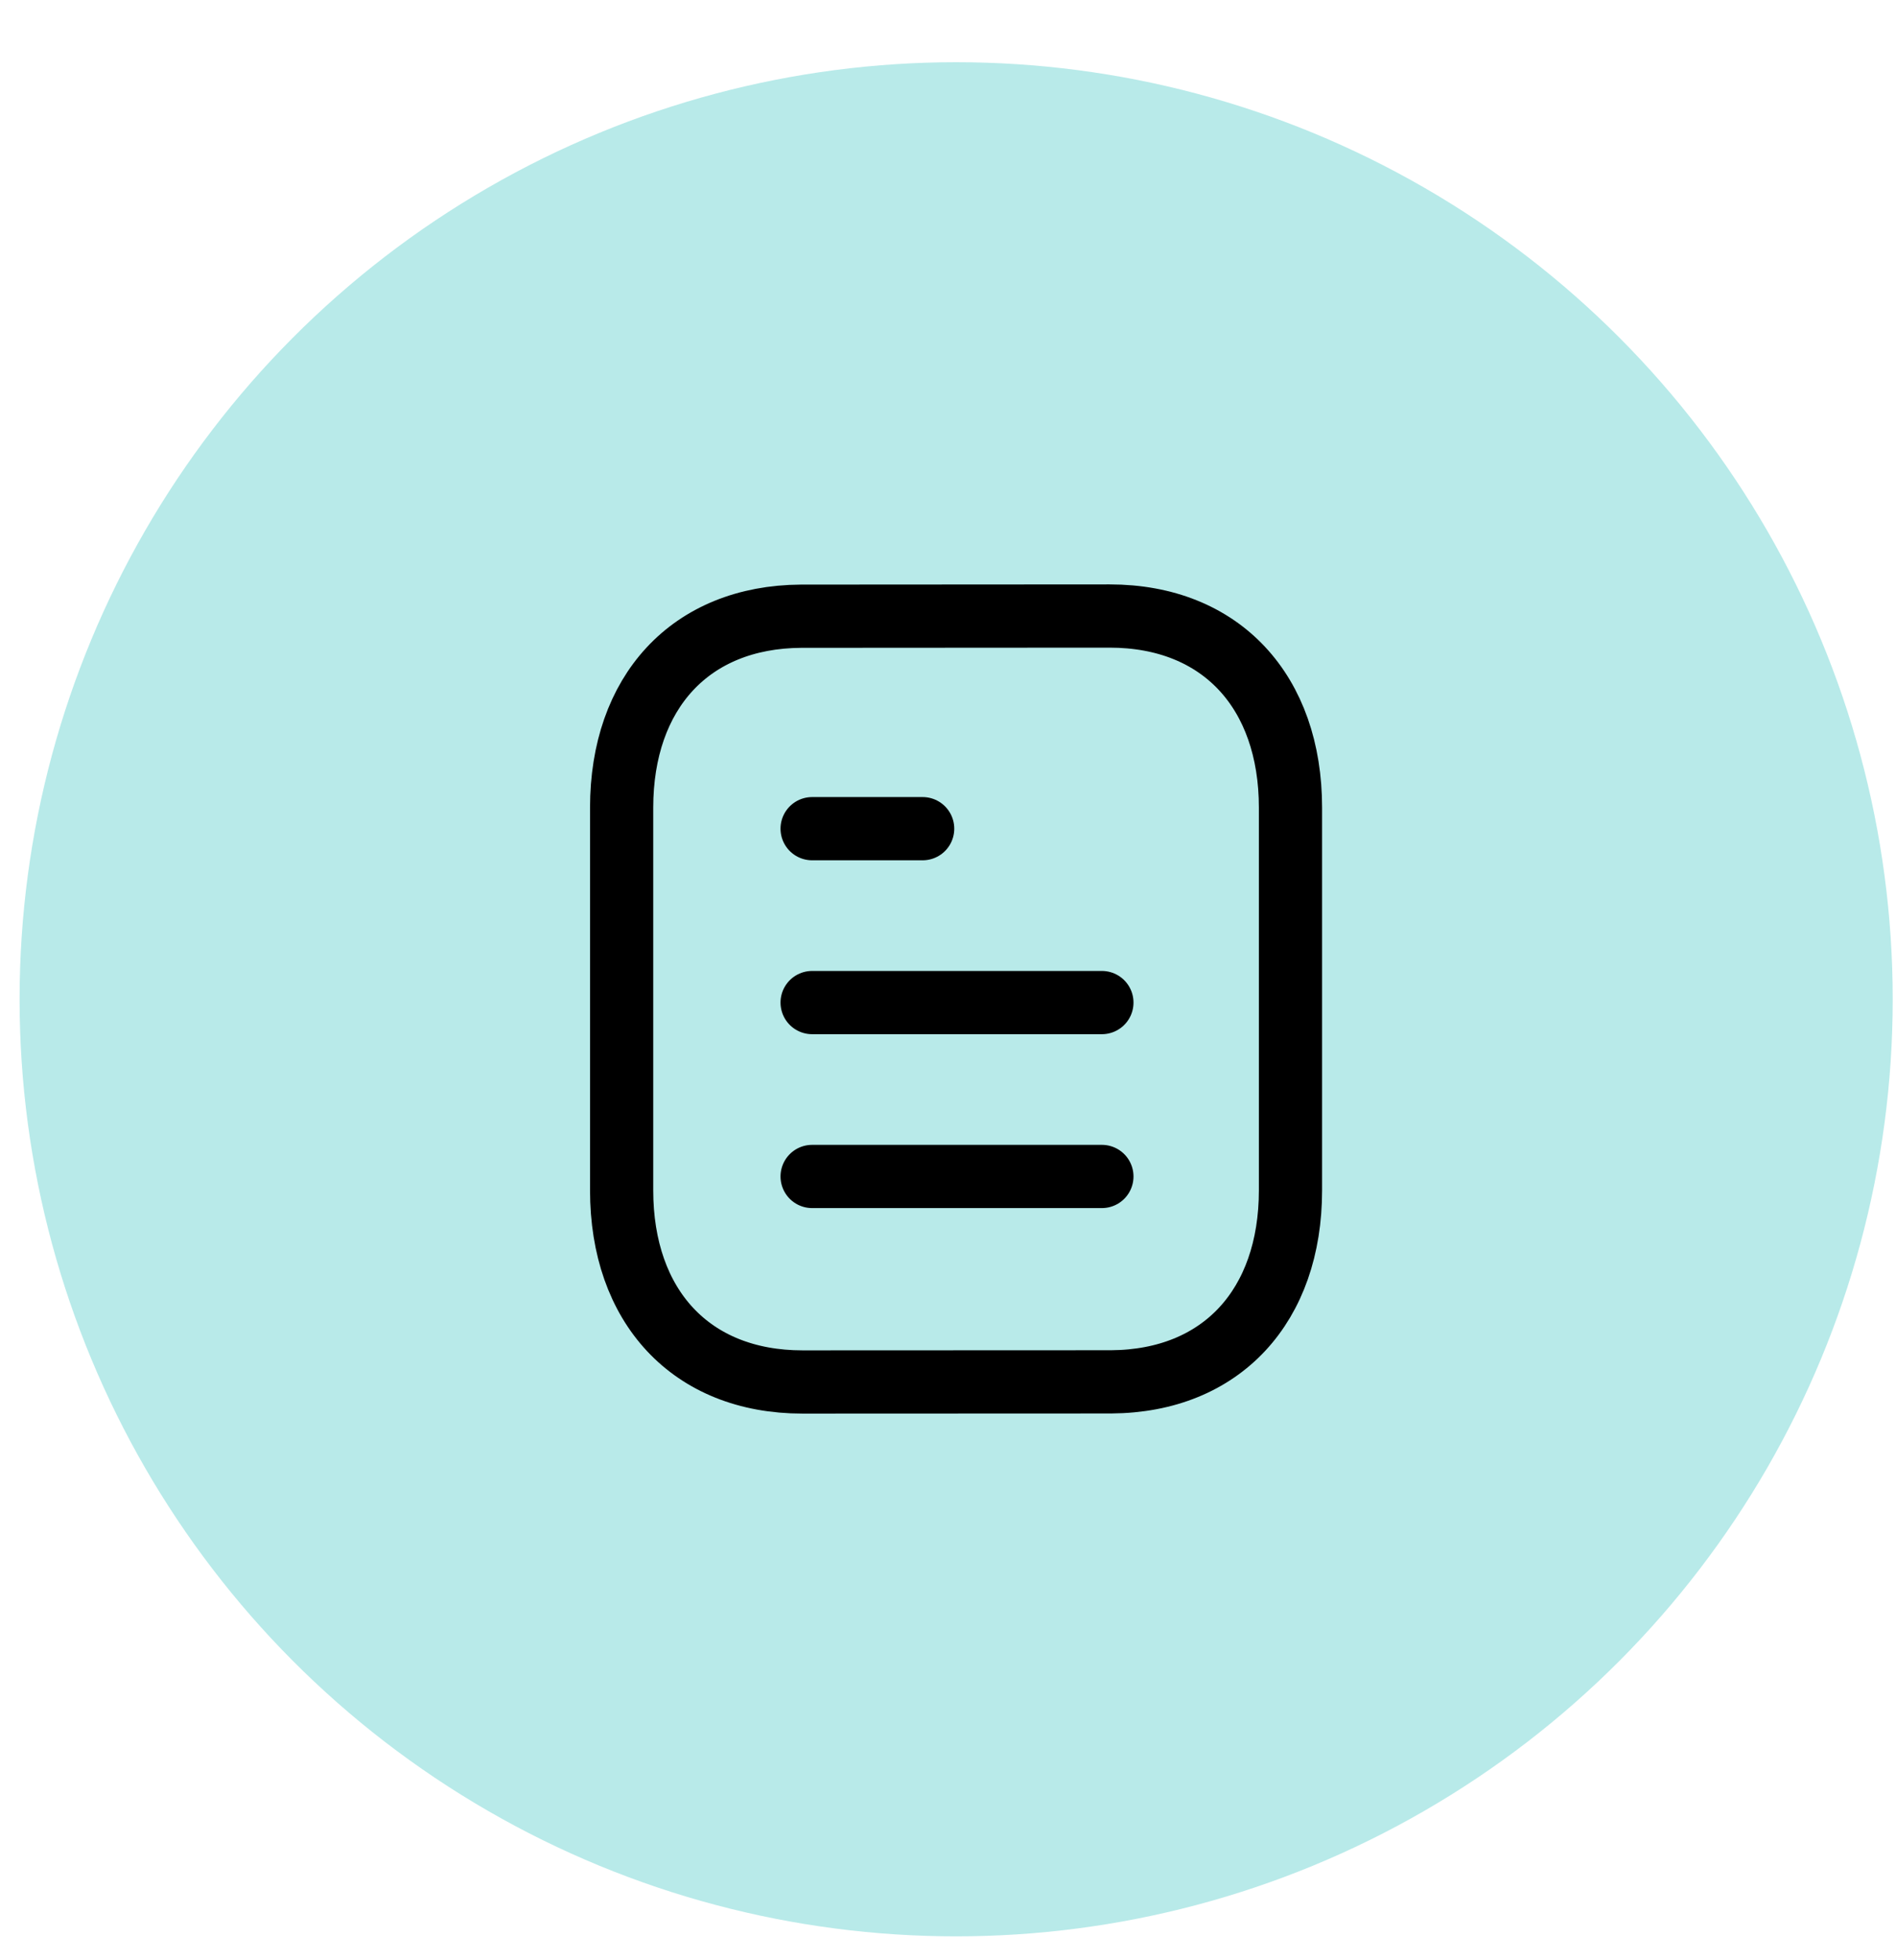 <svg width="30" height="31" viewBox="0 0 30 31" fill="none" xmlns="http://www.w3.org/2000/svg">
<circle cx="15.129" cy="15.803" r="14.819" fill="#B8EAE9"/>
<path d="M17.435 18.605H12.85" stroke="black" stroke-linecap="round" stroke-linejoin="round"/>
<path d="M17.435 15.855H12.85" stroke="black" stroke-linecap="round" stroke-linejoin="round"/>
<path d="M14.599 13.105H12.85" stroke="black" stroke-linecap="round" stroke-linejoin="round"/>
<path fill-rule="evenodd" clip-rule="evenodd" d="M17.557 9.742C17.557 9.742 12.682 9.745 12.674 9.745C10.921 9.756 9.836 10.951 9.836 12.773V18.824C9.836 20.655 10.93 21.855 12.698 21.855C12.698 21.855 17.573 21.853 17.581 21.853C19.334 21.842 20.419 20.646 20.419 18.824V12.773C20.419 10.942 19.325 9.742 17.557 9.742Z" stroke="black" stroke-linecap="round" stroke-linejoin="round"/>
</svg>
